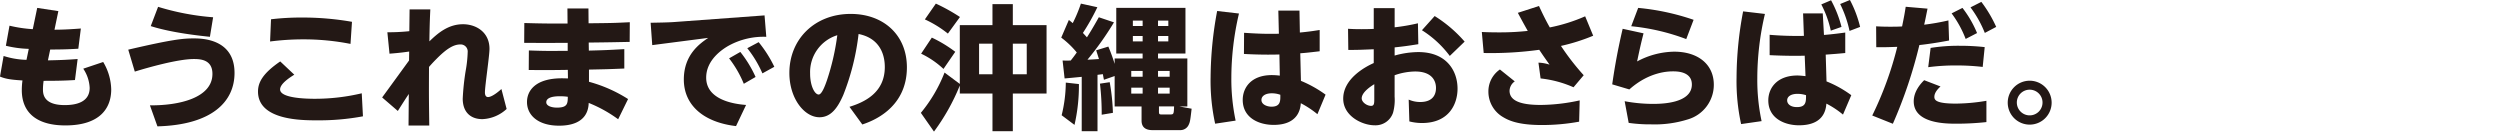 <svg xmlns="http://www.w3.org/2000/svg" xmlns:xlink="http://www.w3.org/1999/xlink" width="646" height="34" viewBox="0 0 646 34">
  <defs>
    <clipPath id="clip-path">
      <rect id="長方形_3330" data-name="長方形 3330" width="530.142" height="34" fill="none"/>
    </clipPath>
  </defs>
  <g id="グループ_2738" data-name="グループ 2738" transform="translate(-360 -1459)">
    <g id="グループ_2702" data-name="グループ 2702" transform="translate(360 1459)">
      <g id="グループ_2701" data-name="グループ 2701" transform="translate(0 0)" clip-path="url(#clip-path)">
        <path id="パス_15843" data-name="パス 15843" d="M9.616,2.035l5.464.83-1,4.807c2.284,0,4.531-.138,6.813-.311l-.656,5.223c-1.66.1-3.668.208-7.264.208l-.589,2.8c3.458-.069,4.808-.138,7.678-.346l-.69,5.43c-2.7.174-5.119.208-8.1.208A15.333,15.333,0,0,0,11.1,23c0,1.14,0,4.15,5.639,4.15,2.837,0,6.432-.692,6.432-4.462a9.667,9.667,0,0,0-1.659-4.946l5.152-1.729a14.384,14.384,0,0,1,2.075,7.09c0,4.912-2.974,9.3-11.863,9.3-7.195,0-11.242-3.147-11.242-9.13a18.16,18.16,0,0,1,.173-2.49c-3.354-.208-4.426-.45-5.81-1l.935-5.327a20.98,20.98,0,0,0,5.914,1l.589-2.837a28.019,28.019,0,0,1-5.916-.8l.935-5.189a34.747,34.747,0,0,0,6.017.9Z" transform="translate(0 0.006)" fill="#231815"/>
        <path id="パス_15844" data-name="パス 15844" d="M38.642,27.215c7.575.069,16.152-1.937,16.152-8.128,0-3.666-3.043-3.839-4.807-3.839-4.15,0-12.037,2.248-15.254,3.251l-1.694-5.671c11.552-2.7,14.25-2.907,16.914-2.907,1.9,0,10.549,0,10.549,8.924,0,7.436-5.846,13.42-19.923,13.8Zm15.5-17.709c-2.629-.276-9.892-1.038-15.288-2.767l1.9-4.981a65.239,65.239,0,0,0,14.217,2.7Z" transform="translate(0.099 0.005)" fill="#231815"/>
        <path id="パス_15845" data-name="パス 15845" d="M75.844,19.286c-1.107.693-3.667,2.318-3.667,3.805,0,2.248,6.538,2.421,9.062,2.421a52.292,52.292,0,0,0,12.037-1.418l.311,5.949a61.74,61.74,0,0,1-11.864,1.038c-3.909,0-15.254,0-15.254-7.436,0-2.456,1.349-4.773,5.742-7.783Zm14.527-7.955A62.622,62.622,0,0,0,78.2,10.156a66.81,66.81,0,0,0-8.612.554l.242-5.742a65.878,65.878,0,0,1,8.2-.449A73.631,73.631,0,0,1,90.752,5.624Z" transform="translate(0.2 0.013)" fill="#231815"/>
        <path id="パス_15846" data-name="パス 15846" d="M99.8,8.329a51.893,51.893,0,0,0,5.673-.277l.068-5.638H110.9c-.1,2.18-.174,3.667-.243,8.267,2.041-1.971,4.773-4.427,8.682-4.427,3.389,0,6.849,2.041,6.849,6.364,0,1.8-1.177,9.616-1.177,11.242,0,.208,0,1.211.8,1.211,1.14,0,3.078-1.73,3.458-2.075l1.349,5.153a9.808,9.808,0,0,1-6.261,2.629c-3.078,0-5.084-1.833-5.084-5.292a62.319,62.319,0,0,1,.761-7.195,31.856,31.856,0,0,0,.519-4.808,1.822,1.822,0,0,0-1.9-2.006c-1.764,0-3.6,1.141-6.192,3.77-.242.242-1.037,1.037-1.9,2.041-.035,7.09-.035,7.852.069,15.149h-5.361l.069-8.162c-.727,1.071-1.384,2.109-2.837,4.392L98.45,25.173c.761-1.038,3.735-5.119,6.953-9.547l.034-2.317c-2.317.346-4.185.484-5.084.554Z" transform="translate(0.296 0.007)" fill="#231815"/>
        <path id="パス_15847" data-name="パス 15847" d="M146.216,2.173h5.432l.034,3.839c6.261-.069,6.364-.069,10.653-.276l-.034,5.083c-3.529.069-4.255.1-10.584.174l.034,2.075c3.978-.1,4.946-.138,9.165-.38V17.7c-4.046.174-4.359.174-9.13.277v3.148a36.452,36.452,0,0,1,10.1,4.461l-2.56,5.223a34.385,34.385,0,0,0-7.609-4.22c-.175,5.535-5.5,5.88-7.68,5.88-5.258,0-8.267-2.594-8.267-6.121,0-2.837,2.075-6.122,9.029-6.122.725,0,1.211.034,1.557.034l-.036-2.213c-4.532.067-5.05.067-10.1.034l.034-5.051c4.047.139,4.669.139,10.032.1V11.062c-5.432.034-6.158.034-11.243,0l.035-5.119c4.911.138,5.845.138,11.172.138Zm-1.971,22.69c-2.283,0-3.493.554-3.493,1.557,0,.968,1.418,1.383,2.767,1.383,2.768,0,2.768-1.106,2.8-2.8a13.837,13.837,0,0,0-2.075-.137" transform="translate(0.406 0.006)" fill="#231815"/>
        <path id="パス_15848" data-name="パス 15848" d="M197.055,3.966l.45,5.535a18.737,18.737,0,0,0-9.581,2.214c-1.764.968-5.95,3.735-5.95,8.335,0,5.638,6.918,6.814,10.308,7.056l-2.595,5.465c-8.509-1-13.489-5.5-13.489-12.037,0-6.468,4.186-9.3,6.295-10.757l-14.457,1.868-.415-5.775c1.523-.035,4.635-.069,6.33-.208Zm-6.26,9.442a30.2,30.2,0,0,1,3.943,6.468l-3.044,1.764a27.89,27.89,0,0,0-3.8-6.573Zm4.738-2.525a31.553,31.553,0,0,1,4.047,6.364l-3.078,1.7a28.731,28.731,0,0,0-3.909-6.5Z" transform="translate(0.504 0.012)" fill="#231815"/>
        <path id="パス_15849" data-name="パス 15849" d="M218.891,27.591c3.805-1.176,9.131-3.6,9.131-10.273,0-1.66-.276-7.229-6.779-8.543A62,62,0,0,1,217.3,24.513c-1.383,3.183-3.113,5.776-6.156,5.776-3.909,0-7.782-4.843-7.782-11.448,0-8.751,6.572-15.254,15.842-15.254,8.544,0,14.527,5.5,14.527,13.8,0,10.9-9.477,14.077-11.518,14.769Zm-10.169-8.578c0,3.147,1.176,5.4,2.214,5.4.83,0,1.7-2.421,2.11-3.6a61.5,61.5,0,0,0,2.7-11.725,9.963,9.963,0,0,0-7.021,9.927" transform="translate(0.612 0.01)" fill="#231815"/>
        <path id="パス_15850" data-name="パス 15850" d="M247.3,6.5h8.439V1.069H261V6.5h8.716V24.175H261v9.719h-5.258V24.175H247.3V22.1A54.323,54.323,0,0,1,240.627,34l-3.39-4.843a37.91,37.91,0,0,0,6.122-10.411l3.943,2.941Zm-4.22,11.31a22.827,22.827,0,0,0-5.776-3.943l2.767-4.15a33.582,33.582,0,0,1,6.053,3.666Zm1.141-9.131a28.326,28.326,0,0,0-5.949-3.666L241.111.931a47.86,47.86,0,0,1,6.227,3.459Zm11.518,2.595h-3.459v7.921h3.459Zm8.856,0H261v7.921h3.6Z" transform="translate(0.714 0.002)" fill="#231815"/>
        <path id="パス_15851" data-name="パス 15851" d="M278.695,19.851c-1.452.139-3.839.381-4.427.415l-.519-4.635a20.82,20.82,0,0,0,2.109,0c.415-.519.9-1.141,1.558-2.075A22.8,22.8,0,0,0,273.4,9.717l1.972-4.566c.415.346.657.519,1,.829a37.417,37.417,0,0,0,2.109-5.05l4.255.935a56.27,56.27,0,0,1-3.735,6.641c.276.311.519.553,1.037,1.14.623-.968,1.452-2.282,3.078-5.188l3.909,1.314a77.942,77.942,0,0,1-6.849,9.65c.969-.034,1.972-.1,2.975-.173-.208-.623-.346-1.106-.726-2.248l3.147-.969A44.5,44.5,0,0,1,287.2,16.5V15.113h7.229v-1.28H287.62V2.038H305.5V13.833H298.41v1.28h7.576V27.5h-2.11l3.217.588c-.345,3.043-.415,3.389-.726,4.081a2.341,2.341,0,0,1-2.11,1.452h-7.3c-1.972,0-2.8-.934-2.8-2.455V27.5H287.2V19.644l-2.767.968c-.208-1-.208-1.107-.277-1.452l-1.383.173V33.894h-4.082Zm-.726,1.868a45.378,45.378,0,0,1-1.141,10.55l-3.32-2.49a36.158,36.158,0,0,0,1.072-8.439Zm7.955-.483a52.975,52.975,0,0,1,.83,7.921l-2.9.484a65.111,65.111,0,0,0-.45-8.025Zm5.57-1.418h2.94V18.329h-2.94Zm0,4.358h2.94V22.653h-2.94Zm.415-17.466h2.525V5.324h-2.525Zm0,3.977h2.525V9.3h-2.525Zm6.5-3.977h2.663V5.324H298.41Zm0,3.977h2.663V9.3H298.41Zm0,9.131h3.009V18.329H298.41Zm0,4.358h3.009V22.653H298.41Zm.243,4.635c0,.588.069.76.588.76h2.421c.8,0,.831-.207.9-2.074h-3.909Z" transform="translate(0.823 0.002)" fill="#231815"/>
        <path id="パス_15852" data-name="パス 15852" d="M319.213,3.485a72.976,72.976,0,0,0-1.971,16.637,51.706,51.706,0,0,0,1.107,11.034l-5.293.8a52.073,52.073,0,0,1-1.176-12.037,95.193,95.193,0,0,1,1.694-17.086Zm10.169-.761h5.465l.1,5.673c2.248-.208,3.355-.381,5.119-.657v5.5c-2.975.345-3.564.414-5.015.519l.173,7.125a30.732,30.732,0,0,1,6.364,3.563L339.483,29.5a24.154,24.154,0,0,0-4.29-2.836c-.1,1.211-.484,5.6-7.021,5.6-3.736,0-7.99-1.764-7.99-6.467,0-3.009,2.04-6.4,7.541-6.4a16.075,16.075,0,0,1,2.04.138l-.1-5.465c-2.318.069-5.431.069-9.166-.137l.035-5.465c3.7.242,5.81.311,8.993.242Zm-1.7,21.376c-1.522,0-2.663.622-2.663,1.729,0,1.177,1.452,1.729,2.595,1.729,2.317,0,2.317-1.452,2.282-3.078a6.546,6.546,0,0,0-2.214-.38" transform="translate(0.938 0.008)" fill="#231815"/>
        <path id="パス_15853" data-name="パス 15853" d="M353.936,2.1h5.4V7.05a50.51,50.51,0,0,0,6.018-1.038l.1,5.4c-3.078.484-3.667.553-6.122.83v2.109a22.985,22.985,0,0,1,6.122-.9c7.3,0,10.134,4.842,10.134,9.476,0,3.7-2.006,8.855-9.2,8.855a13.024,13.024,0,0,1-3.252-.415l-.173-5.638a7.364,7.364,0,0,0,2.974.623c3.875,0,4.082-2.7,4.082-3.632,0-1.8-1-4.254-5.4-4.254a16.553,16.553,0,0,0-5.292.968v5.535a12.37,12.37,0,0,1-.415,4.185,4.778,4.778,0,0,1-4.738,3.217c-3.183,0-8.128-2.351-8.128-6.883,0-5.153,5.638-8.2,7.886-9.2V12.722c-3.493.138-3.943.174-6.571.174l-.07-5.465c1.141.069,1.972.1,3.459.1.415,0,1.833,0,3.182-.068Zm.138,19.647c-.554.346-3.251,1.971-3.251,3.666,0,.969,1.314,1.937,2.421,1.937.829,0,.829-.692.829-1.9Zm15.6-17.606a34.129,34.129,0,0,1,7.747,6.606l-3.839,3.7a26.69,26.69,0,0,0-7.195-6.641Z" transform="translate(1.041 0.006)" fill="#231815"/>
        <path id="パス_15854" data-name="パス 15854" d="M405.447,22.547a28.453,28.453,0,0,0-8.509-2.283l-.553-4.081a10.28,10.28,0,0,1,2.871.519c-1.28-1.8-1.523-2.144-2.664-3.839a91.785,91.785,0,0,1-14.354.829l-.483-5.43c1.452.069,2.766.1,4.6.1a66.407,66.407,0,0,0,7.264-.381c-.692-1.245-1.038-1.832-2.56-4.669l5.464-1.764c.866,1.868,1.765,3.736,2.8,5.535a43.675,43.675,0,0,0,9.132-2.872l2.075,5.016A49.234,49.234,0,0,1,402.2,11.86a62.924,62.924,0,0,0,5.88,7.575Zm1.453,8.89a53.242,53.242,0,0,1-9.685.865c-6.122,0-8.578-1.211-9.962-2.041a7.6,7.6,0,0,1-3.8-6.572,6.862,6.862,0,0,1,2.975-5.741l3.839,3.078a3.071,3.071,0,0,0-1.348,2.421c0,3.044,4.012,3.666,8.093,3.666a48.532,48.532,0,0,0,10.031-1.176Z" transform="translate(1.149 0.004)" fill="#231815"/>
        <path id="パス_15855" data-name="パス 15855" d="M423.44,8.607c-.727,2.871-.969,3.978-1.661,7.264a20.8,20.8,0,0,1,9.581-2.525c6.122,0,10.239,3.251,10.239,8.543a9.307,9.307,0,0,1-6.607,8.924,28.538,28.538,0,0,1-9.616,1.315,38.948,38.948,0,0,1-5.775-.381l-1.038-5.6a39.828,39.828,0,0,0,7.229.691c1.9,0,10.135,0,10.135-5.015,0-3.389-3.91-3.389-4.843-3.389-1.038,0-6.088,0-11.311,4.669l-4.427-1.314c.415-2.837,1.106-7.541,2.7-14.355Zm11.033,1.487a55.441,55.441,0,0,0-14.216-3.321l1.8-4.738a61.435,61.435,0,0,1,14.32,3.078Z" transform="translate(1.25 0.006)" fill="#231815"/>
        <path id="パス_15856" data-name="パス 15856" d="M454.713,3.6a72.75,72.75,0,0,0-1.971,16.638A50.709,50.709,0,0,0,453.849,31.3l-5.293.76a51.887,51.887,0,0,1-1.176-12.036A92.43,92.43,0,0,1,449.075,2.94Zm9.858-.137h5.085l.312,5.569c2.489-.208,4.22-.45,5.5-.623V13.7c-1.833.173-2.214.208-5.05.415l.208,6.918a28.58,28.58,0,0,1,6.4,3.563l-2.144,5.015a23.059,23.059,0,0,0-4.289-2.837c-.346,5.015-4.6,5.6-7.09,5.6-3.563,0-7.921-1.694-7.921-6.433,0-3.146,2.214-6.433,7.541-6.433.448,0,1.591.1,2.074.174l-.208-5.292c-2.248.069-5.741.034-9.062-.138V8.993a84.739,84.739,0,0,0,8.855.277Zm-1.451,20.787c-1.626,0-2.664.657-2.664,1.694,0,.866.8,1.73,2.525,1.73,2.387,0,2.353-1.418,2.353-3.078a7.131,7.131,0,0,0-2.214-.346M471.8.069a29.506,29.506,0,0,1,2.7,6.883l-2.767.969a26.635,26.635,0,0,0-2.456-6.779ZM476.677,0a29.6,29.6,0,0,1,2.629,6.952L476.574,7.99a29.52,29.52,0,0,0-2.421-6.952Z" transform="translate(1.346 0)" fill="#231815"/>
        <path id="パス_15857" data-name="パス 15857" d="M482.337,29.849A88.693,88.693,0,0,0,488.805,12.1c-2.7.1-2.975.1-5.43.1l-.035-5.4c1.176.069,2.075.1,3.632.1.968,0,1.971,0,3.078-.069.484-2.386.657-3.251.934-5.084l5.638.484c-.484,2.386-.553,2.8-.865,4.15a59.052,59.052,0,0,0,6.261-1.106l.173,5.188c-4.186.8-7.056,1.107-7.678,1.177a119.885,119.885,0,0,1-6.849,20.338Zm17.64-7.507c-1.383,1.246-1.591,2.145-1.591,2.7,0,.9.657,1.729,5.6,1.729a48.763,48.763,0,0,0,7.852-.726v5.5a71.314,71.314,0,0,1-7.782.415c-2.594,0-11,0-11-5.776,0-2.732,2.007-4.773,2.7-5.464Zm10.9-5.049a58.527,58.527,0,0,0-6.814-.381,53.609,53.609,0,0,0-7.264.45l.623-4.981a45.043,45.043,0,0,1,7.541-.554,57.723,57.723,0,0,1,6.433.346ZM505.649,2.04a28.063,28.063,0,0,1,3.77,6.5l-2.94,1.522a27.482,27.482,0,0,0-3.632-6.606ZM510.527.483a33.117,33.117,0,0,1,3.84,6.468l-2.941,1.557a28.562,28.562,0,0,0-3.7-6.607Z" transform="translate(1.451 0.001)" fill="#231815"/>
        <path id="パス_15858" data-name="パス 15858" d="M528.587,26.432a5.673,5.673,0,1,1-5.673-5.638,5.677,5.677,0,0,1,5.673,5.638m-8.994,0a3.32,3.32,0,1,0,3.321-3.321,3.321,3.321,0,0,0-3.321,3.321" transform="translate(1.556 0.062)" fill="#231815"/>
      </g>
    </g>
    <rect id="長方形_3349" data-name="長方形 3349" width="646" height="34" transform="translate(360 1459)" fill="none"/>
  </g>
</svg>
